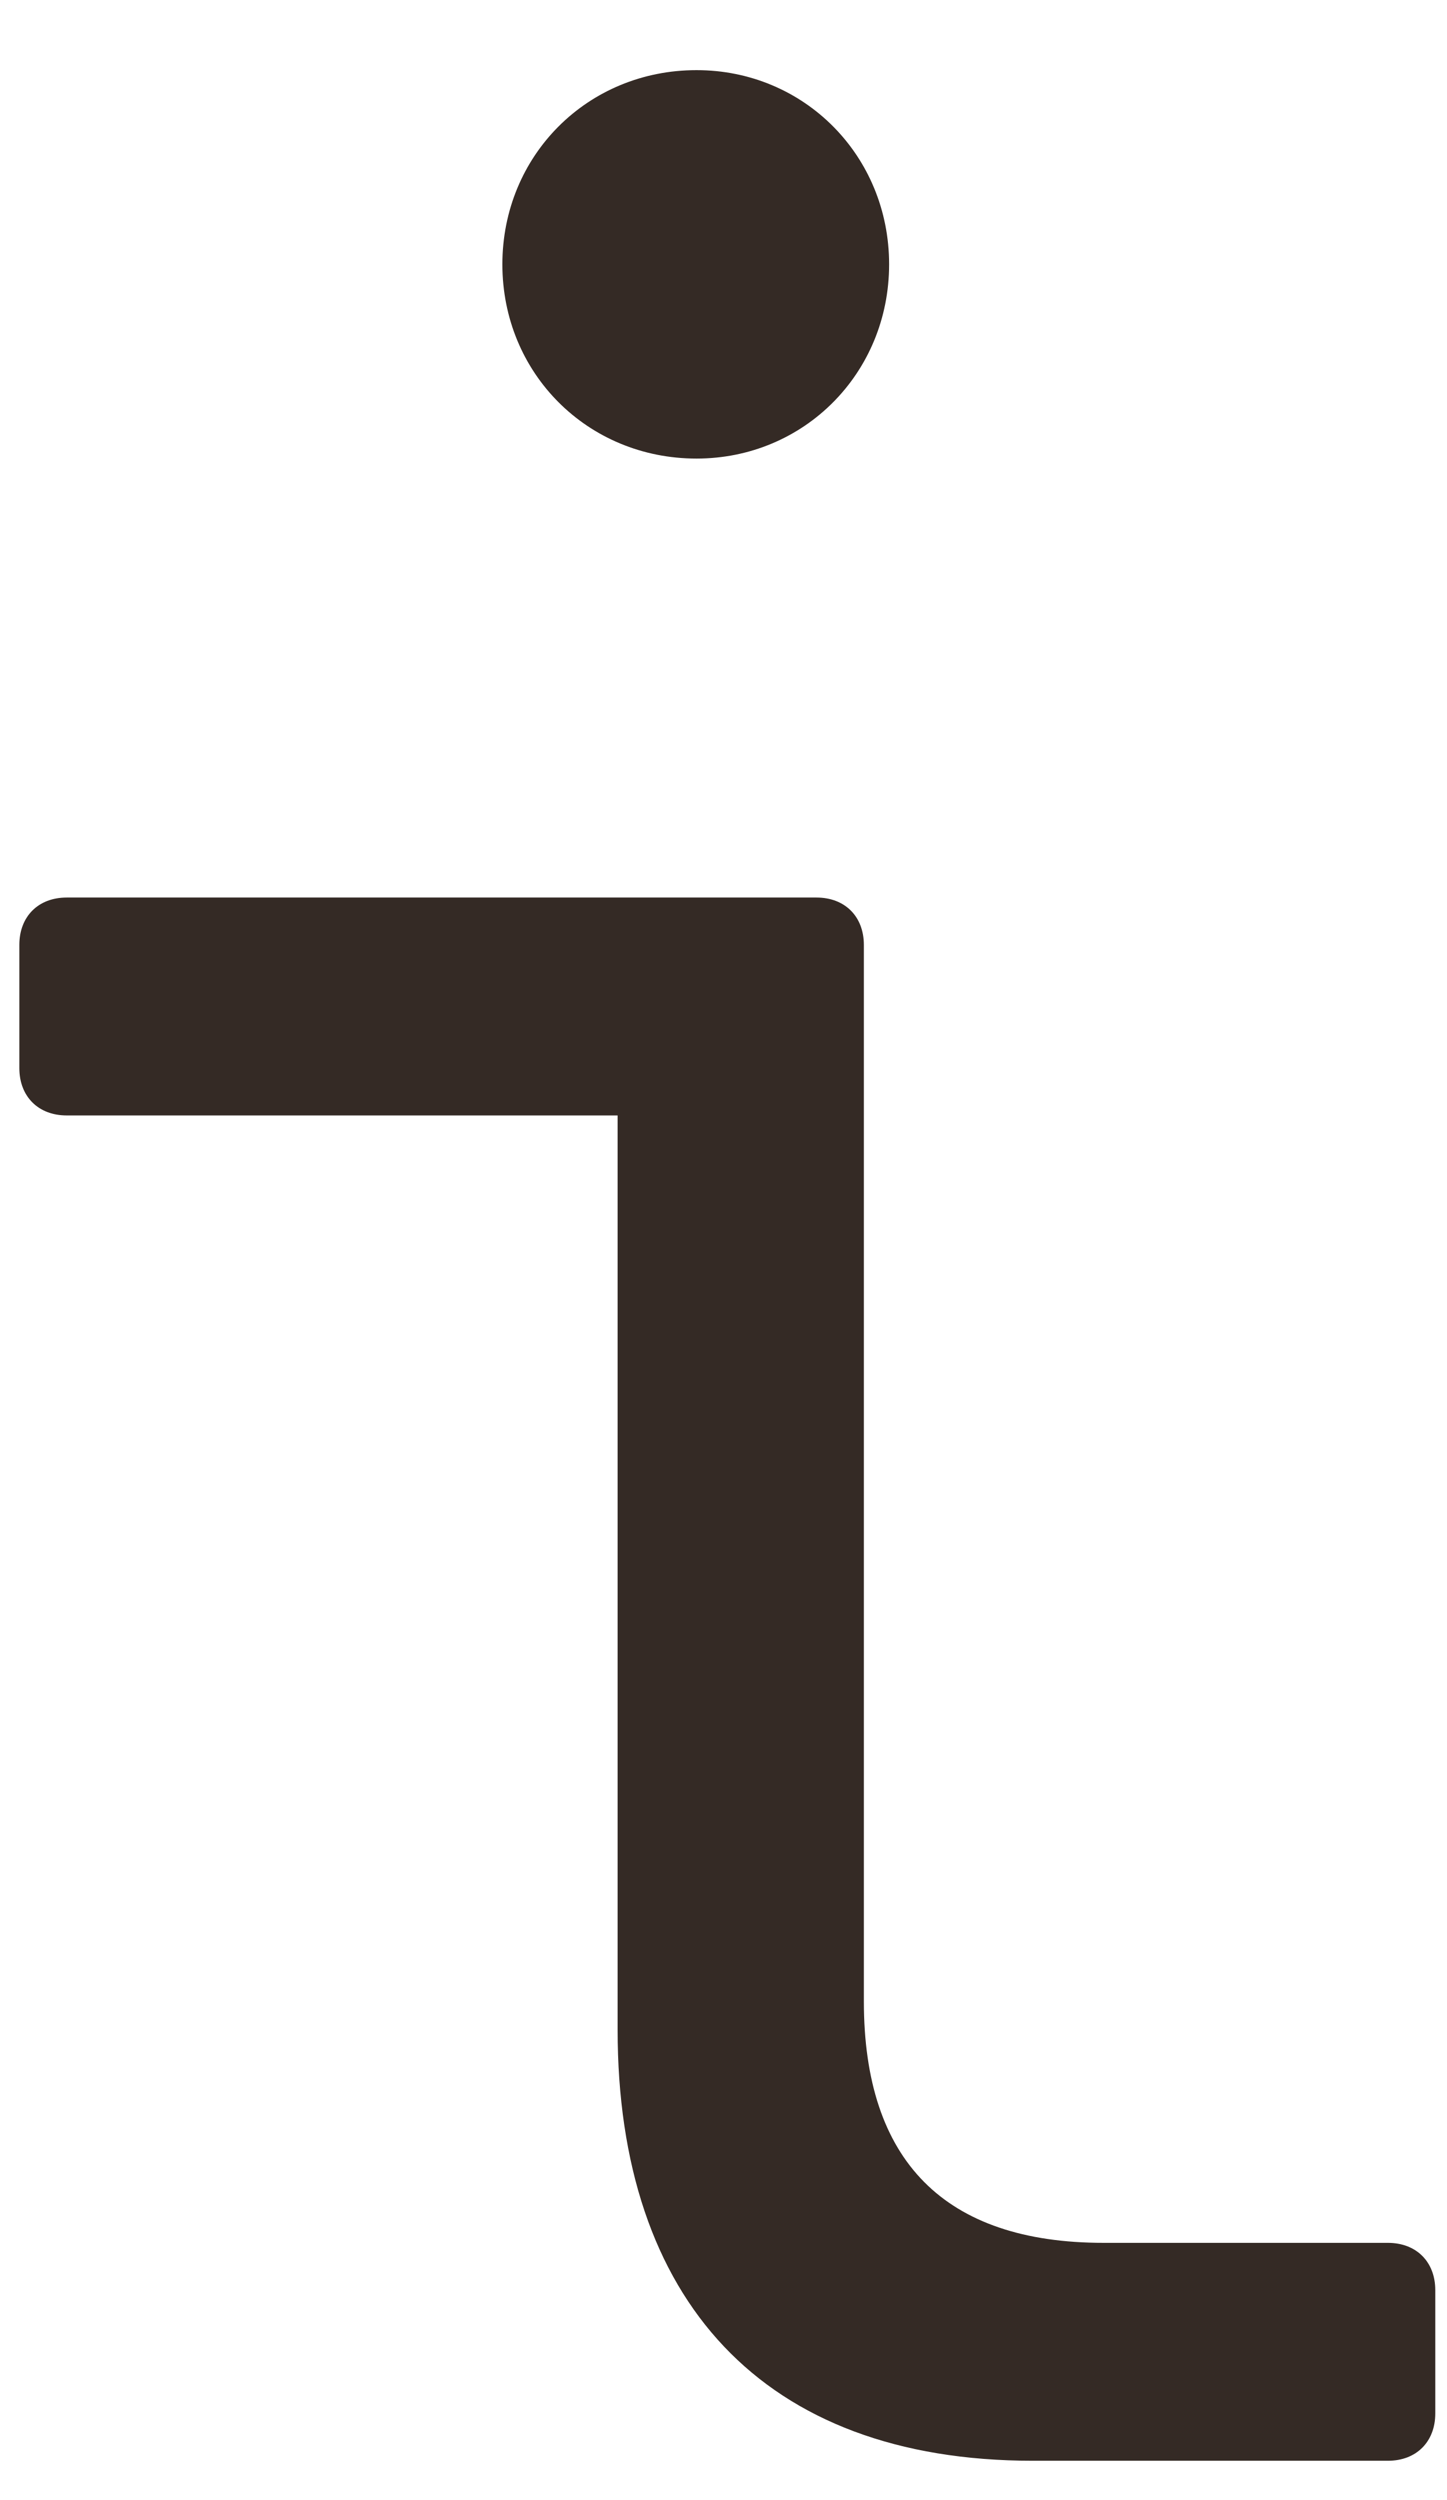 <svg width="11" height="19" viewBox="0 0 11 19" fill="none" xmlns="http://www.w3.org/2000/svg">
<path d="M5.295 3.485C6.111 3.485 6.759 2.837 6.759 2.009C6.759 1.181 6.111 0.533 5.295 0.533C4.467 0.533 3.819 1.181 3.819 2.009C3.819 2.837 4.467 3.485 5.295 3.485ZM8.391 17.045C7.179 17.045 6.567 16.421 6.567 15.209V7.181C6.567 6.965 6.423 6.821 6.207 6.821H0.507C0.291 6.821 0.147 6.965 0.147 7.181V8.117C0.147 8.333 0.291 8.477 0.507 8.477H4.695V15.425C4.695 17.477 5.799 18.701 7.851 18.701H10.551C10.767 18.701 10.911 18.557 10.911 18.341V17.405C10.911 17.189 10.767 17.045 10.551 17.045H8.391Z" fill="#342A25"/>
</svg>
